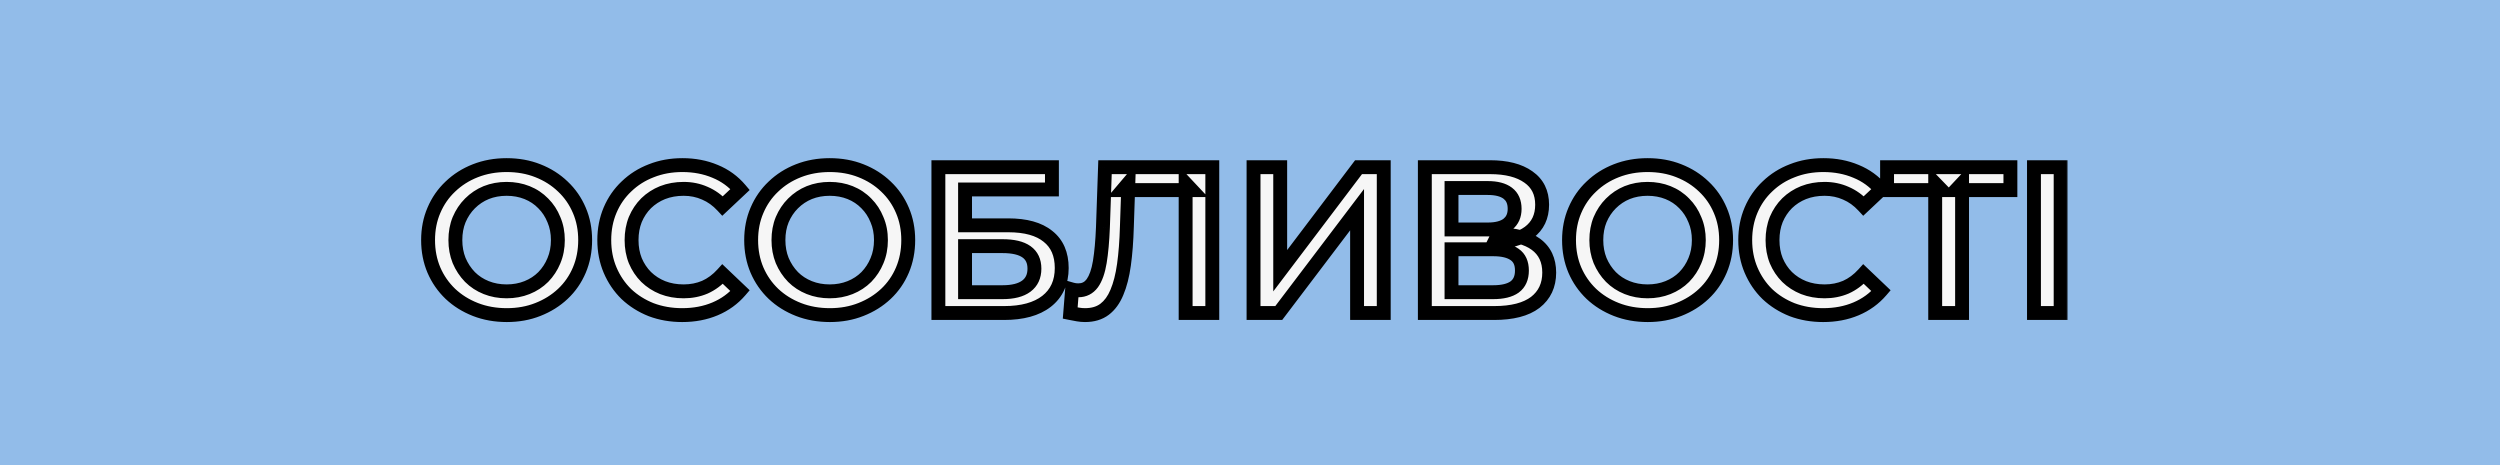 <?xml version="1.0" encoding="UTF-8"?> <svg xmlns="http://www.w3.org/2000/svg" width="360" height="67" viewBox="0 0 360 67" fill="none"><rect width="360" height="67" fill="#92BCE9"></rect><mask id="path-2-outside-1_26_2" maskUnits="userSpaceOnUse" x="60" y="22.075" width="238" height="25" fill="black"><rect fill="white" x="60" y="22.075" width="238" height="25"></rect><path d="M72.983 45.375C71.343 45.375 69.833 45.105 68.453 44.565C67.073 44.025 65.873 43.275 64.853 42.315C63.833 41.335 63.043 40.195 62.483 38.895C61.923 37.575 61.643 36.135 61.643 34.575C61.643 33.015 61.923 31.585 62.483 30.285C63.043 28.965 63.833 27.825 64.853 26.865C65.873 25.885 67.073 25.125 68.453 24.585C69.833 24.045 71.333 23.775 72.953 23.775C74.593 23.775 76.093 24.045 77.453 24.585C78.833 25.125 80.033 25.885 81.053 26.865C82.073 27.825 82.863 28.965 83.423 30.285C83.983 31.585 84.263 33.015 84.263 34.575C84.263 36.135 83.983 37.575 83.423 38.895C82.863 40.215 82.073 41.355 81.053 42.315C80.033 43.275 78.833 44.025 77.453 44.565C76.093 45.105 74.603 45.375 72.983 45.375ZM72.953 41.955C74.013 41.955 74.993 41.775 75.893 41.415C76.793 41.055 77.573 40.545 78.233 39.885C78.893 39.205 79.403 38.425 79.763 37.545C80.143 36.645 80.333 35.655 80.333 34.575C80.333 33.495 80.143 32.515 79.763 31.635C79.403 30.735 78.893 29.955 78.233 29.295C77.573 28.615 76.793 28.095 75.893 27.735C74.993 27.375 74.013 27.195 72.953 27.195C71.893 27.195 70.913 27.375 70.013 27.735C69.133 28.095 68.353 28.615 67.673 29.295C67.013 29.955 66.493 30.735 66.113 31.635C65.753 32.515 65.573 33.495 65.573 34.575C65.573 35.635 65.753 36.615 66.113 37.515C66.493 38.415 67.013 39.205 67.673 39.885C68.333 40.545 69.113 41.055 70.013 41.415C70.913 41.775 71.893 41.955 72.953 41.955ZM98.235 45.375C96.635 45.375 95.145 45.115 93.765 44.595C92.405 44.055 91.215 43.305 90.195 42.345C89.195 41.365 88.415 40.215 87.855 38.895C87.295 37.575 87.015 36.135 87.015 34.575C87.015 33.015 87.295 31.575 87.855 30.255C88.415 28.935 89.205 27.795 90.225 26.835C91.245 25.855 92.435 25.105 93.795 24.585C95.155 24.045 96.645 23.775 98.265 23.775C99.985 23.775 101.555 24.075 102.975 24.675C104.395 25.255 105.595 26.125 106.575 27.285L104.055 29.655C103.295 28.835 102.445 28.225 101.505 27.825C100.565 27.405 99.545 27.195 98.445 27.195C97.345 27.195 96.335 27.375 95.415 27.735C94.515 28.095 93.725 28.605 93.045 29.265C92.385 29.925 91.865 30.705 91.485 31.605C91.125 32.505 90.945 33.495 90.945 34.575C90.945 35.655 91.125 36.645 91.485 37.545C91.865 38.445 92.385 39.225 93.045 39.885C93.725 40.545 94.515 41.055 95.415 41.415C96.335 41.775 97.345 41.955 98.445 41.955C99.545 41.955 100.565 41.755 101.505 41.355C102.445 40.935 103.295 40.305 104.055 39.465L106.575 41.865C105.595 43.005 104.395 43.875 102.975 44.475C101.555 45.075 99.975 45.375 98.235 45.375ZM119.506 45.375C117.866 45.375 116.356 45.105 114.976 44.565C113.596 44.025 112.396 43.275 111.376 42.315C110.356 41.335 109.566 40.195 109.006 38.895C108.446 37.575 108.166 36.135 108.166 34.575C108.166 33.015 108.446 31.585 109.006 30.285C109.566 28.965 110.356 27.825 111.376 26.865C112.396 25.885 113.596 25.125 114.976 24.585C116.356 24.045 117.856 23.775 119.476 23.775C121.116 23.775 122.616 24.045 123.976 24.585C125.356 25.125 126.556 25.885 127.576 26.865C128.596 27.825 129.386 28.965 129.946 30.285C130.506 31.585 130.786 33.015 130.786 34.575C130.786 36.135 130.506 37.575 129.946 38.895C129.386 40.215 128.596 41.355 127.576 42.315C126.556 43.275 125.356 44.025 123.976 44.565C122.616 45.105 121.126 45.375 119.506 45.375ZM119.476 41.955C120.536 41.955 121.516 41.775 122.416 41.415C123.316 41.055 124.096 40.545 124.756 39.885C125.416 39.205 125.926 38.425 126.286 37.545C126.666 36.645 126.856 35.655 126.856 34.575C126.856 33.495 126.666 32.515 126.286 31.635C125.926 30.735 125.416 29.955 124.756 29.295C124.096 28.615 123.316 28.095 122.416 27.735C121.516 27.375 120.536 27.195 119.476 27.195C118.416 27.195 117.436 27.375 116.536 27.735C115.656 28.095 114.876 28.615 114.196 29.295C113.536 29.955 113.016 30.735 112.636 31.635C112.276 32.515 112.096 33.495 112.096 34.575C112.096 35.635 112.276 36.615 112.636 37.515C113.016 38.415 113.536 39.205 114.196 39.885C114.856 40.545 115.636 41.055 116.536 41.415C117.436 41.775 118.416 41.955 119.476 41.955ZM135.128 45.075V24.075H151.478V27.285H138.968V32.445H145.178C147.698 32.445 149.608 32.975 150.908 34.035C152.228 35.075 152.888 36.595 152.888 38.595C152.888 40.655 152.158 42.255 150.698 43.395C149.258 44.515 147.218 45.075 144.578 45.075H135.128ZM138.968 42.075H144.368C145.868 42.075 147.008 41.785 147.788 41.205C148.568 40.625 148.958 39.785 148.958 38.685C148.958 36.525 147.428 35.445 144.368 35.445H138.968V42.075ZM156.241 45.375C155.901 45.375 155.561 45.345 155.221 45.285C154.881 45.225 154.511 45.155 154.111 45.075L154.381 41.685C154.661 41.765 154.961 41.805 155.281 41.805C156.121 41.805 156.791 41.465 157.291 40.785C157.791 40.085 158.151 39.065 158.371 37.725C158.591 36.385 158.741 34.735 158.821 32.775L159.121 24.075H174.571V45.075H170.731V26.415L171.631 27.375H161.641L162.481 26.385L162.271 32.625C162.211 34.705 162.071 36.535 161.851 38.115C161.631 39.695 161.291 41.025 160.831 42.105C160.391 43.165 159.801 43.975 159.061 44.535C158.321 45.095 157.381 45.375 156.241 45.375ZM180.509 45.075V24.075H184.349V38.985L195.629 24.075H199.259V45.075H195.419V30.195L184.139 45.075H180.509ZM205.177 45.075V24.075H214.567C216.927 24.075 218.767 24.545 220.087 25.485C221.407 26.405 222.067 27.735 222.067 29.475C222.067 31.195 221.437 32.525 220.177 33.465C218.917 34.385 217.257 34.845 215.197 34.845L215.737 33.765C218.077 33.765 219.887 34.235 221.167 35.175C222.447 36.115 223.087 37.475 223.087 39.255C223.087 41.075 222.417 42.505 221.077 43.545C219.737 44.565 217.757 45.075 215.137 45.075H205.177ZM209.017 42.075H215.017C216.377 42.075 217.407 41.825 218.107 41.325C218.807 40.805 219.157 40.015 219.157 38.955C219.157 37.895 218.807 37.125 218.107 36.645C217.407 36.145 216.377 35.895 215.017 35.895H209.017V42.075ZM209.017 33.045H214.237C215.497 33.045 216.457 32.795 217.117 32.295C217.777 31.775 218.107 31.035 218.107 30.075C218.107 29.075 217.777 28.325 217.117 27.825C216.457 27.325 215.497 27.075 214.237 27.075H209.017V33.045ZM237.28 45.375C235.64 45.375 234.13 45.105 232.75 44.565C231.37 44.025 230.17 43.275 229.15 42.315C228.13 41.335 227.34 40.195 226.78 38.895C226.22 37.575 225.94 36.135 225.94 34.575C225.94 33.015 226.22 31.585 226.78 30.285C227.34 28.965 228.13 27.825 229.15 26.865C230.17 25.885 231.37 25.125 232.75 24.585C234.13 24.045 235.63 23.775 237.25 23.775C238.89 23.775 240.39 24.045 241.75 24.585C243.13 25.125 244.33 25.885 245.35 26.865C246.37 27.825 247.16 28.965 247.72 30.285C248.28 31.585 248.56 33.015 248.56 34.575C248.56 36.135 248.28 37.575 247.72 38.895C247.16 40.215 246.37 41.355 245.35 42.315C244.33 43.275 243.13 44.025 241.75 44.565C240.39 45.105 238.9 45.375 237.28 45.375ZM237.25 41.955C238.31 41.955 239.29 41.775 240.19 41.415C241.09 41.055 241.87 40.545 242.53 39.885C243.19 39.205 243.7 38.425 244.06 37.545C244.44 36.645 244.63 35.655 244.63 34.575C244.63 33.495 244.44 32.515 244.06 31.635C243.7 30.735 243.19 29.955 242.53 29.295C241.87 28.615 241.09 28.095 240.19 27.735C239.29 27.375 238.31 27.195 237.25 27.195C236.19 27.195 235.21 27.375 234.31 27.735C233.43 28.095 232.65 28.615 231.97 29.295C231.31 29.955 230.79 30.735 230.41 31.635C230.05 32.515 229.87 33.495 229.87 34.575C229.87 35.635 230.05 36.615 230.41 37.515C230.79 38.415 231.31 39.205 231.97 39.885C232.63 40.545 233.41 41.055 234.31 41.415C235.21 41.775 236.19 41.955 237.25 41.955ZM262.532 45.375C260.932 45.375 259.442 45.115 258.062 44.595C256.702 44.055 255.512 43.305 254.492 42.345C253.492 41.365 252.712 40.215 252.152 38.895C251.592 37.575 251.312 36.135 251.312 34.575C251.312 33.015 251.592 31.575 252.152 30.255C252.712 28.935 253.502 27.795 254.522 26.835C255.542 25.855 256.732 25.105 258.092 24.585C259.452 24.045 260.942 23.775 262.562 23.775C264.282 23.775 265.852 24.075 267.272 24.675C268.692 25.255 269.892 26.125 270.872 27.285L268.352 29.655C267.592 28.835 266.742 28.225 265.802 27.825C264.862 27.405 263.842 27.195 262.742 27.195C261.642 27.195 260.632 27.375 259.712 27.735C258.812 28.095 258.022 28.605 257.342 29.265C256.682 29.925 256.162 30.705 255.782 31.605C255.422 32.505 255.242 33.495 255.242 34.575C255.242 35.655 255.422 36.645 255.782 37.545C256.162 38.445 256.682 39.225 257.342 39.885C258.022 40.545 258.812 41.055 259.712 41.415C260.632 41.775 261.642 41.955 262.742 41.955C263.842 41.955 264.862 41.755 265.802 41.355C266.742 40.935 267.592 40.305 268.352 39.465L270.872 41.865C269.892 43.005 268.692 43.875 267.272 44.475C265.852 45.075 264.272 45.375 262.532 45.375ZM278.668 45.075V26.415L279.598 27.375H271.738V24.075H289.498V27.375H281.638L282.538 26.415V45.075H278.668ZM292.892 45.075V24.075H296.732V45.075H292.892Z"></path></mask><path d="M72.983 45.375C71.343 45.375 69.833 45.105 68.453 44.565C67.073 44.025 65.873 43.275 64.853 42.315C63.833 41.335 63.043 40.195 62.483 38.895C61.923 37.575 61.643 36.135 61.643 34.575C61.643 33.015 61.923 31.585 62.483 30.285C63.043 28.965 63.833 27.825 64.853 26.865C65.873 25.885 67.073 25.125 68.453 24.585C69.833 24.045 71.333 23.775 72.953 23.775C74.593 23.775 76.093 24.045 77.453 24.585C78.833 25.125 80.033 25.885 81.053 26.865C82.073 27.825 82.863 28.965 83.423 30.285C83.983 31.585 84.263 33.015 84.263 34.575C84.263 36.135 83.983 37.575 83.423 38.895C82.863 40.215 82.073 41.355 81.053 42.315C80.033 43.275 78.833 44.025 77.453 44.565C76.093 45.105 74.603 45.375 72.983 45.375ZM72.953 41.955C74.013 41.955 74.993 41.775 75.893 41.415C76.793 41.055 77.573 40.545 78.233 39.885C78.893 39.205 79.403 38.425 79.763 37.545C80.143 36.645 80.333 35.655 80.333 34.575C80.333 33.495 80.143 32.515 79.763 31.635C79.403 30.735 78.893 29.955 78.233 29.295C77.573 28.615 76.793 28.095 75.893 27.735C74.993 27.375 74.013 27.195 72.953 27.195C71.893 27.195 70.913 27.375 70.013 27.735C69.133 28.095 68.353 28.615 67.673 29.295C67.013 29.955 66.493 30.735 66.113 31.635C65.753 32.515 65.573 33.495 65.573 34.575C65.573 35.635 65.753 36.615 66.113 37.515C66.493 38.415 67.013 39.205 67.673 39.885C68.333 40.545 69.113 41.055 70.013 41.415C70.913 41.775 71.893 41.955 72.953 41.955ZM98.235 45.375C96.635 45.375 95.145 45.115 93.765 44.595C92.405 44.055 91.215 43.305 90.195 42.345C89.195 41.365 88.415 40.215 87.855 38.895C87.295 37.575 87.015 36.135 87.015 34.575C87.015 33.015 87.295 31.575 87.855 30.255C88.415 28.935 89.205 27.795 90.225 26.835C91.245 25.855 92.435 25.105 93.795 24.585C95.155 24.045 96.645 23.775 98.265 23.775C99.985 23.775 101.555 24.075 102.975 24.675C104.395 25.255 105.595 26.125 106.575 27.285L104.055 29.655C103.295 28.835 102.445 28.225 101.505 27.825C100.565 27.405 99.545 27.195 98.445 27.195C97.345 27.195 96.335 27.375 95.415 27.735C94.515 28.095 93.725 28.605 93.045 29.265C92.385 29.925 91.865 30.705 91.485 31.605C91.125 32.505 90.945 33.495 90.945 34.575C90.945 35.655 91.125 36.645 91.485 37.545C91.865 38.445 92.385 39.225 93.045 39.885C93.725 40.545 94.515 41.055 95.415 41.415C96.335 41.775 97.345 41.955 98.445 41.955C99.545 41.955 100.565 41.755 101.505 41.355C102.445 40.935 103.295 40.305 104.055 39.465L106.575 41.865C105.595 43.005 104.395 43.875 102.975 44.475C101.555 45.075 99.975 45.375 98.235 45.375ZM119.506 45.375C117.866 45.375 116.356 45.105 114.976 44.565C113.596 44.025 112.396 43.275 111.376 42.315C110.356 41.335 109.566 40.195 109.006 38.895C108.446 37.575 108.166 36.135 108.166 34.575C108.166 33.015 108.446 31.585 109.006 30.285C109.566 28.965 110.356 27.825 111.376 26.865C112.396 25.885 113.596 25.125 114.976 24.585C116.356 24.045 117.856 23.775 119.476 23.775C121.116 23.775 122.616 24.045 123.976 24.585C125.356 25.125 126.556 25.885 127.576 26.865C128.596 27.825 129.386 28.965 129.946 30.285C130.506 31.585 130.786 33.015 130.786 34.575C130.786 36.135 130.506 37.575 129.946 38.895C129.386 40.215 128.596 41.355 127.576 42.315C126.556 43.275 125.356 44.025 123.976 44.565C122.616 45.105 121.126 45.375 119.506 45.375ZM119.476 41.955C120.536 41.955 121.516 41.775 122.416 41.415C123.316 41.055 124.096 40.545 124.756 39.885C125.416 39.205 125.926 38.425 126.286 37.545C126.666 36.645 126.856 35.655 126.856 34.575C126.856 33.495 126.666 32.515 126.286 31.635C125.926 30.735 125.416 29.955 124.756 29.295C124.096 28.615 123.316 28.095 122.416 27.735C121.516 27.375 120.536 27.195 119.476 27.195C118.416 27.195 117.436 27.375 116.536 27.735C115.656 28.095 114.876 28.615 114.196 29.295C113.536 29.955 113.016 30.735 112.636 31.635C112.276 32.515 112.096 33.495 112.096 34.575C112.096 35.635 112.276 36.615 112.636 37.515C113.016 38.415 113.536 39.205 114.196 39.885C114.856 40.545 115.636 41.055 116.536 41.415C117.436 41.775 118.416 41.955 119.476 41.955ZM135.128 45.075V24.075H151.478V27.285H138.968V32.445H145.178C147.698 32.445 149.608 32.975 150.908 34.035C152.228 35.075 152.888 36.595 152.888 38.595C152.888 40.655 152.158 42.255 150.698 43.395C149.258 44.515 147.218 45.075 144.578 45.075H135.128ZM138.968 42.075H144.368C145.868 42.075 147.008 41.785 147.788 41.205C148.568 40.625 148.958 39.785 148.958 38.685C148.958 36.525 147.428 35.445 144.368 35.445H138.968V42.075ZM156.241 45.375C155.901 45.375 155.561 45.345 155.221 45.285C154.881 45.225 154.511 45.155 154.111 45.075L154.381 41.685C154.661 41.765 154.961 41.805 155.281 41.805C156.121 41.805 156.791 41.465 157.291 40.785C157.791 40.085 158.151 39.065 158.371 37.725C158.591 36.385 158.741 34.735 158.821 32.775L159.121 24.075H174.571V45.075H170.731V26.415L171.631 27.375H161.641L162.481 26.385L162.271 32.625C162.211 34.705 162.071 36.535 161.851 38.115C161.631 39.695 161.291 41.025 160.831 42.105C160.391 43.165 159.801 43.975 159.061 44.535C158.321 45.095 157.381 45.375 156.241 45.375ZM180.509 45.075V24.075H184.349V38.985L195.629 24.075H199.259V45.075H195.419V30.195L184.139 45.075H180.509ZM205.177 45.075V24.075H214.567C216.927 24.075 218.767 24.545 220.087 25.485C221.407 26.405 222.067 27.735 222.067 29.475C222.067 31.195 221.437 32.525 220.177 33.465C218.917 34.385 217.257 34.845 215.197 34.845L215.737 33.765C218.077 33.765 219.887 34.235 221.167 35.175C222.447 36.115 223.087 37.475 223.087 39.255C223.087 41.075 222.417 42.505 221.077 43.545C219.737 44.565 217.757 45.075 215.137 45.075H205.177ZM209.017 42.075H215.017C216.377 42.075 217.407 41.825 218.107 41.325C218.807 40.805 219.157 40.015 219.157 38.955C219.157 37.895 218.807 37.125 218.107 36.645C217.407 36.145 216.377 35.895 215.017 35.895H209.017V42.075ZM209.017 33.045H214.237C215.497 33.045 216.457 32.795 217.117 32.295C217.777 31.775 218.107 31.035 218.107 30.075C218.107 29.075 217.777 28.325 217.117 27.825C216.457 27.325 215.497 27.075 214.237 27.075H209.017V33.045ZM237.28 45.375C235.64 45.375 234.13 45.105 232.75 44.565C231.37 44.025 230.17 43.275 229.15 42.315C228.13 41.335 227.34 40.195 226.78 38.895C226.22 37.575 225.94 36.135 225.94 34.575C225.94 33.015 226.22 31.585 226.78 30.285C227.34 28.965 228.13 27.825 229.15 26.865C230.17 25.885 231.37 25.125 232.75 24.585C234.13 24.045 235.63 23.775 237.25 23.775C238.89 23.775 240.39 24.045 241.75 24.585C243.13 25.125 244.33 25.885 245.35 26.865C246.37 27.825 247.16 28.965 247.72 30.285C248.28 31.585 248.56 33.015 248.56 34.575C248.56 36.135 248.28 37.575 247.72 38.895C247.16 40.215 246.37 41.355 245.35 42.315C244.33 43.275 243.13 44.025 241.75 44.565C240.39 45.105 238.9 45.375 237.28 45.375ZM237.25 41.955C238.31 41.955 239.29 41.775 240.19 41.415C241.09 41.055 241.87 40.545 242.53 39.885C243.19 39.205 243.7 38.425 244.06 37.545C244.44 36.645 244.63 35.655 244.63 34.575C244.63 33.495 244.44 32.515 244.06 31.635C243.7 30.735 243.19 29.955 242.53 29.295C241.87 28.615 241.09 28.095 240.19 27.735C239.29 27.375 238.31 27.195 237.25 27.195C236.19 27.195 235.21 27.375 234.31 27.735C233.43 28.095 232.65 28.615 231.97 29.295C231.31 29.955 230.79 30.735 230.41 31.635C230.05 32.515 229.87 33.495 229.87 34.575C229.87 35.635 230.05 36.615 230.41 37.515C230.79 38.415 231.31 39.205 231.97 39.885C232.63 40.545 233.41 41.055 234.31 41.415C235.21 41.775 236.19 41.955 237.25 41.955ZM262.532 45.375C260.932 45.375 259.442 45.115 258.062 44.595C256.702 44.055 255.512 43.305 254.492 42.345C253.492 41.365 252.712 40.215 252.152 38.895C251.592 37.575 251.312 36.135 251.312 34.575C251.312 33.015 251.592 31.575 252.152 30.255C252.712 28.935 253.502 27.795 254.522 26.835C255.542 25.855 256.732 25.105 258.092 24.585C259.452 24.045 260.942 23.775 262.562 23.775C264.282 23.775 265.852 24.075 267.272 24.675C268.692 25.255 269.892 26.125 270.872 27.285L268.352 29.655C267.592 28.835 266.742 28.225 265.802 27.825C264.862 27.405 263.842 27.195 262.742 27.195C261.642 27.195 260.632 27.375 259.712 27.735C258.812 28.095 258.022 28.605 257.342 29.265C256.682 29.925 256.162 30.705 255.782 31.605C255.422 32.505 255.242 33.495 255.242 34.575C255.242 35.655 255.422 36.645 255.782 37.545C256.162 38.445 256.682 39.225 257.342 39.885C258.022 40.545 258.812 41.055 259.712 41.415C260.632 41.775 261.642 41.955 262.742 41.955C263.842 41.955 264.862 41.755 265.802 41.355C266.742 40.935 267.592 40.305 268.352 39.465L270.872 41.865C269.892 43.005 268.692 43.875 267.272 44.475C265.852 45.075 264.272 45.375 262.532 45.375ZM278.668 45.075V26.415L279.598 27.375H271.738V24.075H289.498V27.375H281.638L282.538 26.415V45.075H278.668ZM292.892 45.075V24.075H296.732V45.075H292.892Z" fill="#F6F6F6"></path><path d="M68.453 44.565L68.089 45.496L68.453 44.565ZM64.853 42.315L64.16 43.036L64.168 43.043L64.853 42.315ZM62.483 38.895L61.562 39.286L61.565 39.291L62.483 38.895ZM62.483 30.285L63.401 30.681L63.404 30.676L62.483 30.285ZM64.853 26.865L65.538 27.593L65.546 27.586L64.853 26.865ZM77.453 24.585L77.084 25.514L77.089 25.516L77.453 24.585ZM81.053 26.865L80.36 27.586L80.368 27.593L81.053 26.865ZM83.423 30.285L82.502 30.676L82.505 30.681L83.423 30.285ZM83.423 38.895L82.502 38.505L82.502 38.505L83.423 38.895ZM81.053 42.315L80.368 41.587L80.368 41.587L81.053 42.315ZM77.453 44.565L77.089 43.634L77.084 43.636L77.453 44.565ZM75.893 41.415L76.264 42.343L76.264 42.343L75.893 41.415ZM78.233 39.885L78.94 40.592L78.945 40.587L78.951 40.581L78.233 39.885ZM79.763 37.545L78.842 37.156L78.837 37.166L79.763 37.545ZM79.763 31.635L78.835 32.006L78.84 32.019L78.845 32.031L79.763 31.635ZM78.233 29.295L77.515 29.991L77.521 29.997L77.526 30.002L78.233 29.295ZM75.893 27.735L76.264 26.806L76.264 26.806L75.893 27.735ZM70.013 27.735L69.642 26.806L69.634 26.809L70.013 27.735ZM67.673 29.295L66.966 28.588L66.966 28.588L67.673 29.295ZM66.113 31.635L65.192 31.246L65.187 31.256L66.113 31.635ZM66.113 37.515L65.184 37.886L65.188 37.895L65.192 37.904L66.113 37.515ZM67.673 39.885L66.955 40.581L66.961 40.587L66.966 40.592L67.673 39.885ZM70.013 41.415L70.384 40.486L70.384 40.486L70.013 41.415ZM72.983 44.375C71.454 44.375 70.07 44.124 68.817 43.634L68.089 45.496C69.597 46.086 71.232 46.375 72.983 46.375V44.375ZM68.817 43.634C67.549 43.138 66.46 42.454 65.538 41.587L64.168 43.043C65.286 44.096 66.597 44.912 68.089 45.496L68.817 43.634ZM65.546 41.594C64.622 40.706 63.909 39.677 63.401 38.499L61.565 39.291C62.177 40.713 63.044 41.964 64.16 43.036L65.546 41.594ZM63.404 38.505C62.9 37.319 62.643 36.013 62.643 34.575H60.643C60.643 36.257 60.946 37.831 61.562 39.286L63.404 38.505ZM62.643 34.575C62.643 33.137 62.901 31.843 63.401 30.681L61.565 29.889C60.946 31.327 60.643 32.893 60.643 34.575H62.643ZM63.404 30.676C63.911 29.48 64.622 28.456 65.538 27.593L64.168 26.137C63.044 27.194 62.175 28.45 61.562 29.895L63.404 30.676ZM65.546 27.586C66.467 26.701 67.554 26.011 68.817 25.516L68.089 23.654C66.592 24.239 65.279 25.069 64.16 26.144L65.546 27.586ZM68.817 25.516C70.071 25.026 71.446 24.775 72.953 24.775V22.775C71.22 22.775 69.595 23.064 68.089 23.654L68.817 25.516ZM72.953 24.775C74.482 24.775 75.855 25.026 77.084 25.514L77.822 23.656C76.331 23.064 74.704 22.775 72.953 22.775V24.775ZM77.089 25.516C78.352 26.011 79.439 26.701 80.36 27.586L81.746 26.144C80.627 25.069 79.314 24.239 77.817 23.654L77.089 25.516ZM80.368 27.593C81.284 28.456 81.995 29.48 82.502 30.676L84.344 29.895C83.731 28.45 82.862 27.194 81.738 26.137L80.368 27.593ZM82.505 30.681C83.005 31.843 83.263 33.137 83.263 34.575H85.263C85.263 32.893 84.96 31.327 84.341 29.889L82.505 30.681ZM83.263 34.575C83.263 36.013 83.005 37.319 82.502 38.505L84.344 39.286C84.96 37.831 85.263 36.257 85.263 34.575H83.263ZM82.502 38.505C81.995 39.7 81.284 40.724 80.368 41.587L81.738 43.043C82.862 41.986 83.731 40.73 84.344 39.286L82.502 38.505ZM80.368 41.587C79.446 42.454 78.357 43.138 77.089 43.634L77.817 45.496C79.309 44.912 80.62 44.096 81.738 43.043L80.368 41.587ZM77.084 43.636C75.853 44.124 74.49 44.375 72.983 44.375V46.375C74.716 46.375 76.333 46.086 77.822 45.494L77.084 43.636ZM72.953 42.955C74.128 42.955 75.236 42.755 76.264 42.343L75.522 40.486C74.75 40.795 73.898 40.955 72.953 40.955V42.955ZM76.264 42.343C77.285 41.935 78.181 41.352 78.94 40.592L77.526 39.178C76.965 39.738 76.301 40.175 75.522 40.486L76.264 42.343ZM78.951 40.581C79.7 39.809 80.28 38.922 80.689 37.924L78.837 37.166C78.526 37.928 78.086 38.6 77.515 39.188L78.951 40.581ZM80.684 37.934C81.121 36.898 81.333 35.775 81.333 34.575H79.333C79.333 35.535 79.165 36.392 78.842 37.156L80.684 37.934ZM81.333 34.575C81.333 33.376 81.121 32.259 80.681 31.239L78.845 32.031C79.164 32.771 79.333 33.614 79.333 34.575H81.333ZM80.691 31.264C80.283 30.243 79.7 29.347 78.94 28.588L77.526 30.002C78.086 30.563 78.523 31.227 78.835 32.006L80.691 31.264ZM78.951 28.599C78.19 27.815 77.292 27.218 76.264 26.806L75.522 28.663C76.294 28.973 76.956 29.415 77.515 29.991L78.951 28.599ZM76.264 26.806C75.236 26.395 74.128 26.195 72.953 26.195V28.195C73.898 28.195 74.75 28.355 75.522 28.663L76.264 26.806ZM72.953 26.195C71.778 26.195 70.67 26.395 69.642 26.806L70.384 28.663C71.156 28.355 72.008 28.195 72.953 28.195V26.195ZM69.634 26.809C68.63 27.22 67.739 27.815 66.966 28.588L68.38 30.002C68.967 29.415 69.636 28.97 70.392 28.661L69.634 26.809ZM66.966 28.588C66.21 29.343 65.62 30.233 65.192 31.246L67.034 32.024C67.366 31.237 67.816 30.567 68.38 30.002L66.966 28.588ZM65.187 31.256C64.772 32.272 64.573 33.383 64.573 34.575H66.573C66.573 33.607 66.734 32.758 67.038 32.014L65.187 31.256ZM64.573 34.575C64.573 35.75 64.773 36.858 65.184 37.886L67.041 37.144C66.733 36.372 66.573 35.52 66.573 34.575H64.573ZM65.192 37.904C65.618 38.915 66.206 39.81 66.955 40.581L68.391 39.188C67.82 38.6 67.368 37.915 67.034 37.126L65.192 37.904ZM66.966 40.592C67.725 41.352 68.621 41.935 69.642 42.343L70.384 40.486C69.605 40.175 68.941 39.738 68.38 39.178L66.966 40.592ZM69.642 42.343C70.67 42.755 71.778 42.955 72.953 42.955V40.955C72.008 40.955 71.156 40.795 70.384 40.486L69.642 42.343ZM93.765 44.595L93.396 45.524L93.404 45.528L93.412 45.531L93.765 44.595ZM90.195 42.345L89.495 43.059L89.502 43.066L89.509 43.073L90.195 42.345ZM87.855 38.895L86.934 39.286L87.855 38.895ZM87.855 30.255L86.934 29.864L86.934 29.864L87.855 30.255ZM90.225 26.835L90.91 27.563L90.918 27.556L90.225 26.835ZM93.795 24.585L94.152 25.519L94.164 25.514L93.795 24.585ZM102.975 24.675L102.586 25.596L102.597 25.601L102.975 24.675ZM106.575 27.285L107.26 28.014L107.951 27.364L107.339 26.64L106.575 27.285ZM104.055 29.655L103.321 30.335L104.006 31.074L104.74 30.384L104.055 29.655ZM101.505 27.825L101.097 28.738L101.105 28.742L101.113 28.745L101.505 27.825ZM95.415 27.735L95.05 26.804L95.043 26.806L95.415 27.735ZM93.045 29.265L92.348 28.547L92.343 28.553L92.338 28.558L93.045 29.265ZM91.485 31.605L90.564 31.216L90.56 31.225L90.556 31.234L91.485 31.605ZM91.485 37.545L90.556 37.916L90.56 37.925L90.564 37.934L91.485 37.545ZM93.045 39.885L92.338 40.592L92.343 40.597L92.348 40.603L93.045 39.885ZM95.415 41.415L95.043 42.343L95.05 42.346L95.415 41.415ZM101.505 41.355L101.896 42.275L101.905 42.272L101.913 42.268L101.505 41.355ZM104.055 39.465L104.744 38.741L104.002 38.033L103.313 38.794L104.055 39.465ZM106.575 41.865L107.333 42.517L107.953 41.796L107.264 41.141L106.575 41.865ZM102.975 44.475L102.586 43.554L102.586 43.554L102.975 44.475ZM98.235 44.375C96.745 44.375 95.375 44.133 94.117 43.659L93.412 45.531C94.914 46.097 96.525 46.375 98.235 46.375V44.375ZM94.134 43.666C92.886 43.17 91.804 42.487 90.88 41.617L89.509 43.073C90.625 44.123 91.924 44.94 93.396 45.524L94.134 43.666ZM90.895 41.631C89.991 40.745 89.285 39.706 88.775 38.505L86.934 39.286C87.544 40.724 88.398 41.985 89.495 43.059L90.895 41.631ZM88.775 38.505C88.272 37.319 88.015 36.013 88.015 34.575H86.015C86.015 36.257 86.317 37.831 86.934 39.286L88.775 38.505ZM88.015 34.575C88.015 33.137 88.272 31.831 88.775 30.646L86.934 29.864C86.317 31.319 86.015 32.893 86.015 34.575H88.015ZM88.775 30.646C89.282 29.45 89.993 28.426 90.91 27.563L89.539 26.107C88.416 27.164 87.547 28.42 86.934 29.864L88.775 30.646ZM90.918 27.556C91.838 26.672 92.913 25.993 94.152 25.519L93.438 23.651C91.956 24.217 90.651 25.038 89.532 26.114L90.918 27.556ZM94.164 25.514C95.394 25.026 96.758 24.775 98.265 24.775V22.775C96.532 22.775 94.915 23.064 93.426 23.656L94.164 25.514ZM98.265 24.775C99.867 24.775 101.302 25.054 102.586 25.596L103.364 23.754C101.807 23.096 100.103 22.775 98.265 22.775V24.775ZM102.597 25.601C103.869 26.12 104.936 26.895 105.811 27.93L107.339 26.64C106.253 25.355 104.921 24.39 103.353 23.749L102.597 25.601ZM105.89 26.557L103.37 28.927L104.74 30.384L107.26 28.014L105.89 26.557ZM104.788 28.975C103.942 28.062 102.978 27.365 101.896 26.905L101.113 28.745C101.912 29.085 102.648 29.608 103.321 30.335L104.788 28.975ZM101.913 26.912C100.836 26.431 99.676 26.195 98.445 26.195V28.195C99.414 28.195 100.294 28.379 101.097 28.738L101.913 26.912ZM98.445 26.195C97.234 26.195 96.099 26.393 95.05 26.804L95.779 28.666C96.571 28.357 97.455 28.195 98.445 28.195V26.195ZM95.043 26.806C94.025 27.214 93.124 27.794 92.348 28.547L93.741 29.983C94.326 29.416 95.004 28.976 95.786 28.663L95.043 26.806ZM92.338 28.558C91.582 29.313 90.991 30.203 90.564 31.216L92.406 31.994C92.738 31.207 93.187 30.537 93.752 29.972L92.338 28.558ZM90.556 31.234C90.144 32.264 89.945 33.382 89.945 34.575H91.945C91.945 33.608 92.106 32.745 92.413 31.976L90.556 31.234ZM89.945 34.575C89.945 35.768 90.144 36.886 90.556 37.916L92.413 37.174C92.106 36.404 91.945 35.542 91.945 34.575H89.945ZM90.564 37.934C90.991 38.947 91.582 39.837 92.338 40.592L93.752 39.178C93.187 38.613 92.738 37.943 92.406 37.156L90.564 37.934ZM92.348 40.603C93.124 41.355 94.025 41.936 95.043 42.343L95.786 40.486C95.004 40.174 94.326 39.734 93.741 39.167L92.348 40.603ZM95.05 42.346C96.099 42.757 97.234 42.955 98.445 42.955V40.955C97.455 40.955 96.571 40.794 95.779 40.484L95.05 42.346ZM98.445 42.955C99.669 42.955 100.823 42.732 101.896 42.275L101.113 40.435C100.306 40.778 99.421 40.955 98.445 40.955V42.955ZM101.913 42.268C102.992 41.786 103.953 41.069 104.796 40.136L103.313 38.794C102.637 39.541 101.898 40.084 101.097 40.442L101.913 42.268ZM103.365 40.189L105.885 42.589L107.264 41.141L104.744 38.741L103.365 40.189ZM105.816 41.213C104.94 42.233 103.867 43.012 102.586 43.554L103.364 45.396C104.922 44.738 106.25 43.777 107.333 42.517L105.816 41.213ZM102.586 43.554C101.304 44.096 99.858 44.375 98.235 44.375V46.375C100.091 46.375 101.806 46.054 103.364 45.396L102.586 43.554ZM114.976 44.565L114.612 45.496L114.976 44.565ZM111.376 42.315L110.684 43.036L110.691 43.043L111.376 42.315ZM109.006 38.895L108.086 39.286L108.088 39.291L109.006 38.895ZM109.006 30.285L109.925 30.681L109.927 30.676L109.006 30.285ZM111.376 26.865L112.062 27.593L112.069 27.586L111.376 26.865ZM123.976 24.585L123.607 25.514L123.612 25.516L123.976 24.585ZM127.576 26.865L126.884 27.586L126.891 27.593L127.576 26.865ZM129.946 30.285L129.026 30.676L129.028 30.681L129.946 30.285ZM129.946 38.895L129.026 38.505L129.026 38.505L129.946 38.895ZM127.576 42.315L126.891 41.587L126.891 41.587L127.576 42.315ZM123.976 44.565L123.612 43.634L123.607 43.636L123.976 44.565ZM122.416 41.415L122.788 42.343L122.788 42.343L122.416 41.415ZM124.756 39.885L125.464 40.592L125.469 40.587L125.474 40.581L124.756 39.885ZM126.286 37.545L125.365 37.156L125.361 37.166L126.286 37.545ZM126.286 31.635L125.358 32.006L125.363 32.019L125.368 32.031L126.286 31.635ZM124.756 29.295L124.039 29.991L124.044 29.997L124.049 30.002L124.756 29.295ZM122.416 27.735L122.788 26.806L122.788 26.806L122.416 27.735ZM116.536 27.735L116.165 26.806L116.158 26.809L116.536 27.735ZM114.196 29.295L113.489 28.588L113.489 28.588L114.196 29.295ZM112.636 31.635L111.715 31.246L111.711 31.256L112.636 31.635ZM112.636 37.515L111.708 37.886L111.711 37.895L111.715 37.904L112.636 37.515ZM114.196 39.885L113.479 40.581L113.484 40.587L113.489 40.592L114.196 39.885ZM116.536 41.415L116.908 40.486L116.908 40.486L116.536 41.415ZM119.506 44.375C117.978 44.375 116.593 44.124 115.341 43.634L114.612 45.496C116.12 46.086 117.755 46.375 119.506 46.375V44.375ZM115.341 43.634C114.073 43.138 112.983 42.454 112.062 41.587L110.691 43.043C111.809 44.096 113.12 44.912 114.612 45.496L115.341 43.634ZM112.069 41.594C111.145 40.706 110.432 39.677 109.925 38.499L108.088 39.291C108.701 40.713 109.567 41.964 110.684 43.036L112.069 41.594ZM109.927 38.505C109.424 37.319 109.166 36.013 109.166 34.575H107.166C107.166 36.257 107.469 37.831 108.086 39.286L109.927 38.505ZM109.166 34.575C109.166 33.137 109.424 31.843 109.925 30.681L108.088 29.889C107.469 31.327 107.166 32.893 107.166 34.575H109.166ZM109.927 30.676C110.434 29.48 111.145 28.456 112.062 27.593L110.691 26.137C109.568 27.194 108.699 28.45 108.086 29.895L109.927 30.676ZM112.069 27.586C112.99 26.701 114.077 26.011 115.341 25.516L114.612 23.654C113.116 24.239 111.803 25.069 110.684 26.144L112.069 27.586ZM115.341 25.516C116.594 25.026 117.969 24.775 119.476 24.775V22.775C117.743 22.775 116.119 23.064 114.612 23.654L115.341 25.516ZM119.476 24.775C121.005 24.775 122.378 25.026 123.607 25.514L124.345 23.656C122.855 23.064 121.228 22.775 119.476 22.775V24.775ZM123.612 25.516C124.876 26.011 125.963 26.701 126.884 27.586L128.269 26.144C127.15 25.069 125.837 24.239 124.341 23.654L123.612 25.516ZM126.891 27.593C127.808 28.456 128.519 29.48 129.026 30.676L130.867 29.895C130.254 28.45 129.385 27.194 128.262 26.137L126.891 27.593ZM129.028 30.681C129.529 31.843 129.786 33.137 129.786 34.575H131.786C131.786 32.893 131.484 31.327 130.865 29.889L129.028 30.681ZM129.786 34.575C129.786 36.013 129.529 37.319 129.026 38.505L130.867 39.286C131.484 37.831 131.786 36.257 131.786 34.575H129.786ZM129.026 38.505C128.519 39.7 127.808 40.724 126.891 41.587L128.262 43.043C129.385 41.986 130.254 40.73 130.867 39.286L129.026 38.505ZM126.891 41.587C125.969 42.454 124.88 43.138 123.612 43.634L124.341 45.496C125.833 44.912 127.143 44.096 128.262 43.043L126.891 41.587ZM123.607 43.636C122.377 44.124 121.014 44.375 119.506 44.375V46.375C121.239 46.375 122.856 46.086 124.345 45.494L123.607 43.636ZM119.476 42.955C120.652 42.955 121.759 42.755 122.788 42.343L122.045 40.486C121.274 40.795 120.421 40.955 119.476 40.955V42.955ZM122.788 42.343C123.809 41.935 124.704 41.352 125.464 40.592L124.049 39.178C123.489 39.738 122.824 40.175 122.045 40.486L122.788 42.343ZM125.474 40.581C126.223 39.809 126.804 38.922 127.212 37.924L125.361 37.166C125.049 37.928 124.61 38.6 124.039 39.188L125.474 40.581ZM127.208 37.934C127.645 36.898 127.856 35.775 127.856 34.575H125.856C125.856 35.535 125.688 36.392 125.365 37.156L127.208 37.934ZM127.856 34.575C127.856 33.376 127.645 32.259 127.204 31.239L125.368 32.031C125.688 32.771 125.856 33.614 125.856 34.575H127.856ZM127.215 31.264C126.807 30.243 126.223 29.347 125.464 28.588L124.049 30.002C124.61 30.563 125.046 31.227 125.358 32.006L127.215 31.264ZM125.474 28.599C124.714 27.815 123.815 27.218 122.788 26.806L122.045 28.663C122.818 28.973 123.479 29.415 124.039 29.991L125.474 28.599ZM122.788 26.806C121.759 26.395 120.652 26.195 119.476 26.195V28.195C120.421 28.195 121.274 28.355 122.045 28.663L122.788 26.806ZM119.476 26.195C118.301 26.195 117.194 26.395 116.165 26.806L116.908 28.663C117.679 28.355 118.532 28.195 119.476 28.195V26.195ZM116.158 26.809C115.153 27.22 114.262 27.815 113.489 28.588L114.904 30.002C115.491 29.415 116.159 28.97 116.915 28.661L116.158 26.809ZM113.489 28.588C112.734 29.343 112.143 30.233 111.715 31.246L113.558 32.024C113.89 31.237 114.339 30.567 114.904 30.002L113.489 28.588ZM111.711 31.256C111.295 32.272 111.096 33.383 111.096 34.575H113.096C113.096 33.607 113.257 32.758 113.562 32.014L111.711 31.256ZM111.096 34.575C111.096 35.75 111.296 36.858 111.708 37.886L113.565 37.144C113.256 36.372 113.096 35.52 113.096 34.575H111.096ZM111.715 37.904C112.142 38.915 112.73 39.81 113.479 40.581L114.914 39.188C114.343 38.6 113.891 37.915 113.558 37.126L111.715 37.904ZM113.489 40.592C114.249 41.352 115.144 41.935 116.165 42.343L116.908 40.486C116.129 40.175 115.464 39.738 114.904 39.178L113.489 40.592ZM116.165 42.343C117.194 42.755 118.301 42.955 119.476 42.955V40.955C118.532 40.955 117.679 40.795 116.908 40.486L116.165 42.343ZM135.128 45.075H134.128V46.075H135.128V45.075ZM135.128 24.075V23.075H134.128V24.075H135.128ZM151.478 24.075H152.478V23.075H151.478V24.075ZM151.478 27.285V28.285H152.478V27.285H151.478ZM138.968 27.285V26.285H137.968V27.285H138.968ZM138.968 32.445H137.968V33.445H138.968V32.445ZM150.908 34.035L150.276 34.81L150.283 34.815L150.289 34.821L150.908 34.035ZM150.698 43.395L151.312 44.184L151.314 44.183L150.698 43.395ZM138.968 42.075H137.968V43.075H138.968V42.075ZM147.788 41.205L148.385 42.008L148.385 42.008L147.788 41.205ZM138.968 35.445V34.445H137.968V35.445H138.968ZM136.128 45.075V24.075H134.128V45.075H136.128ZM135.128 25.075H151.478V23.075H135.128V25.075ZM150.478 24.075V27.285H152.478V24.075H150.478ZM151.478 26.285H138.968V28.285H151.478V26.285ZM137.968 27.285V32.445H139.968V27.285H137.968ZM138.968 33.445H145.178V31.445H138.968V33.445ZM145.178 33.445C147.579 33.445 149.225 33.953 150.276 34.81L151.54 33.26C149.991 31.997 147.817 31.445 145.178 31.445V33.445ZM150.289 34.821C151.322 35.634 151.888 36.836 151.888 38.595H153.888C153.888 36.354 153.135 34.516 151.527 33.249L150.289 34.821ZM151.888 38.595C151.888 40.386 151.271 41.679 150.083 42.607L151.314 44.183C153.046 42.831 153.888 40.923 153.888 38.595H151.888ZM150.084 42.606C148.883 43.54 147.092 44.075 144.578 44.075V46.075C147.344 46.075 149.633 45.49 151.312 44.184L150.084 42.606ZM144.578 44.075H135.128V46.075H144.578V44.075ZM138.968 43.075H144.368V41.075H138.968V43.075ZM144.368 43.075C145.974 43.075 147.361 42.769 148.385 42.008L147.192 40.403C146.655 40.801 145.763 41.075 144.368 41.075V43.075ZM148.385 42.008C149.455 41.212 149.958 40.053 149.958 38.685H147.958C147.958 39.517 147.682 40.038 147.192 40.403L148.385 42.008ZM149.958 38.685C149.958 37.337 149.461 36.196 148.387 35.438C147.377 34.725 145.985 34.445 144.368 34.445V36.445C145.811 36.445 146.714 36.705 147.234 37.072C147.69 37.394 147.958 37.873 147.958 38.685H149.958ZM144.368 34.445H138.968V36.445H144.368V34.445ZM137.968 35.445V42.075H139.968V35.445H137.968ZM155.221 45.285L155.395 44.3L155.395 44.3L155.221 45.285ZM154.111 45.075L153.115 44.996L153.044 45.881L153.915 46.056L154.111 45.075ZM154.381 41.685L154.656 40.724L153.482 40.388L153.385 41.606L154.381 41.685ZM157.291 40.785L158.097 41.377L158.105 41.366L157.291 40.785ZM158.371 37.725L157.385 37.563L157.385 37.563L158.371 37.725ZM158.821 32.775L159.821 32.816L159.821 32.809L158.821 32.775ZM159.121 24.075V23.075H158.155L158.122 24.041L159.121 24.075ZM174.571 24.075H175.571V23.075H174.571V24.075ZM174.571 45.075V46.075H175.571V45.075H174.571ZM170.731 45.075H169.731V46.075H170.731V45.075ZM170.731 26.415L171.461 25.731L169.731 23.886V26.415H170.731ZM171.631 27.375V28.375H173.94L172.361 26.691L171.631 27.375ZM161.641 27.375L160.879 26.728L159.481 28.375H161.641V27.375ZM162.481 26.385L163.481 26.419L163.577 23.548L161.719 25.738L162.481 26.385ZM162.271 32.625L161.272 32.591L161.272 32.596L162.271 32.625ZM161.851 38.115L162.842 38.253L162.842 38.253L161.851 38.115ZM160.831 42.105L159.911 41.713L159.908 41.722L160.831 42.105ZM159.061 44.535L159.665 45.332L159.665 45.332L159.061 44.535ZM156.241 44.375C155.961 44.375 155.679 44.35 155.395 44.3L155.048 46.27C155.444 46.34 155.842 46.375 156.241 46.375V44.375ZM155.395 44.3C155.064 44.242 154.701 44.173 154.308 44.094L153.915 46.056C154.321 46.137 154.699 46.208 155.048 46.27L155.395 44.3ZM155.108 45.154L155.378 41.764L153.385 41.606L153.115 44.996L155.108 45.154ZM154.107 42.647C154.484 42.754 154.878 42.805 155.281 42.805V40.805C155.045 40.805 154.838 40.776 154.656 40.724L154.107 42.647ZM155.281 42.805C156.441 42.805 157.41 42.312 158.097 41.377L156.486 40.193C156.173 40.618 155.802 40.805 155.281 40.805V42.805ZM158.105 41.366C158.731 40.49 159.126 39.3 159.358 37.887L157.385 37.563C157.177 38.83 156.852 39.68 156.478 40.204L158.105 41.366ZM159.358 37.887C159.587 36.494 159.74 34.8 159.821 32.816L157.822 32.734C157.743 34.67 157.596 36.276 157.385 37.563L159.358 37.887ZM159.821 32.809L160.121 24.11L158.122 24.041L157.822 32.74L159.821 32.809ZM159.121 25.075H174.571V23.075H159.121V25.075ZM173.571 24.075V45.075H175.571V24.075H173.571ZM174.571 44.075H170.731V46.075H174.571V44.075ZM171.731 45.075V26.415H169.731V45.075H171.731ZM170.002 27.099L170.902 28.059L172.361 26.691L171.461 25.731L170.002 27.099ZM171.631 26.375H161.641V28.375H171.631V26.375ZM162.404 28.022L163.244 27.032L161.719 25.738L160.879 26.728L162.404 28.022ZM161.482 26.351L161.272 32.591L163.271 32.659L163.481 26.419L161.482 26.351ZM161.272 32.596C161.213 34.65 161.075 36.442 160.861 37.977L162.842 38.253C163.068 36.628 163.21 34.76 163.271 32.654L161.272 32.596ZM160.861 37.977C160.649 39.499 160.327 40.737 159.911 41.713L161.751 42.497C162.256 41.313 162.614 39.891 162.842 38.253L160.861 37.977ZM159.908 41.722C159.52 42.656 159.026 43.307 158.458 43.738L159.665 45.332C160.576 44.643 161.263 43.674 161.755 42.488L159.908 41.722ZM158.458 43.738C157.928 44.139 157.214 44.375 156.241 44.375V46.375C157.548 46.375 158.715 46.052 159.665 45.332L158.458 43.738ZM180.509 45.075H179.509V46.075H180.509V45.075ZM180.509 24.075V23.075H179.509V24.075H180.509ZM184.349 24.075H185.349V23.075H184.349V24.075ZM184.349 38.985H183.349V41.964L185.147 39.588L184.349 38.985ZM195.629 24.075V23.075H195.132L194.832 23.472L195.629 24.075ZM199.259 24.075H200.259V23.075H199.259V24.075ZM199.259 45.075V46.075H200.259V45.075H199.259ZM195.419 45.075H194.419V46.075H195.419V45.075ZM195.419 30.195H196.419V27.221L194.622 29.591L195.419 30.195ZM184.139 45.075V46.075H184.636L184.936 45.679L184.139 45.075ZM181.509 45.075V24.075H179.509V45.075H181.509ZM180.509 25.075H184.349V23.075H180.509V25.075ZM183.349 24.075V38.985H185.349V24.075H183.349ZM185.147 39.588L196.427 24.678L194.832 23.472L183.552 38.382L185.147 39.588ZM195.629 25.075H199.259V23.075H195.629V25.075ZM198.259 24.075V45.075H200.259V24.075H198.259ZM199.259 44.075H195.419V46.075H199.259V44.075ZM196.419 45.075V30.195H194.419V45.075H196.419ZM194.622 29.591L183.342 44.471L184.936 45.679L196.216 30.799L194.622 29.591ZM184.139 44.075H180.509V46.075H184.139V44.075ZM205.177 45.075H204.177V46.075H205.177V45.075ZM205.177 24.075V23.075H204.177V24.075H205.177ZM220.087 25.485L219.507 26.3L219.515 26.305L220.087 25.485ZM220.177 33.465L220.767 34.273L220.775 34.267L220.177 33.465ZM215.197 34.845L214.303 34.398L213.579 35.845H215.197V34.845ZM215.737 33.765V32.765H215.119L214.843 33.318L215.737 33.765ZM221.077 43.545L221.683 44.341L221.69 44.335L221.077 43.545ZM209.017 42.075H208.017V43.075H209.017V42.075ZM218.107 41.325L218.688 42.139L218.696 42.133L218.703 42.128L218.107 41.325ZM218.107 36.645L217.526 37.459L217.534 37.464L217.542 37.47L218.107 36.645ZM209.017 35.895V34.895H208.017V35.895H209.017ZM209.017 33.045H208.017V34.045H209.017V33.045ZM217.117 32.295L217.721 33.092L217.728 33.086L217.736 33.081L217.117 32.295ZM217.117 27.825L217.721 27.028L217.721 27.028L217.117 27.825ZM209.017 27.075V26.075H208.017V27.075H209.017ZM206.177 45.075V24.075H204.177V45.075H206.177ZM205.177 25.075H214.567V23.075H205.177V25.075ZM214.567 25.075C216.81 25.075 218.418 25.524 219.507 26.3L220.667 24.67C219.116 23.566 217.044 23.075 214.567 23.075V25.075ZM219.515 26.305C220.542 27.021 221.067 28.031 221.067 29.475H223.067C223.067 27.439 222.272 25.789 220.659 24.665L219.515 26.305ZM221.067 29.475C221.067 30.914 220.56 31.932 219.579 32.663L220.775 34.267C222.314 33.118 223.067 31.476 223.067 29.475H221.067ZM219.587 32.657C218.546 33.418 217.113 33.845 215.197 33.845V35.845C217.402 35.845 219.288 35.352 220.767 34.273L219.587 32.657ZM216.091 35.292L216.631 34.212L214.843 33.318L214.303 34.398L216.091 35.292ZM215.737 34.765C217.96 34.765 219.531 35.214 220.575 35.981L221.759 34.369C220.243 33.256 218.194 32.765 215.737 32.765V34.765ZM220.575 35.981C221.565 36.708 222.087 37.749 222.087 39.255H224.087C224.087 37.201 223.329 35.522 221.759 34.369L220.575 35.981ZM222.087 39.255C222.087 40.792 221.54 41.92 220.464 42.755L221.69 44.335C223.294 43.09 224.087 41.358 224.087 39.255H222.087ZM220.471 42.749C219.378 43.581 217.652 44.075 215.137 44.075V46.075C217.862 46.075 220.096 45.549 221.683 44.341L220.471 42.749ZM215.137 44.075H205.177V46.075H215.137V44.075ZM209.017 43.075H215.017V41.075H209.017V43.075ZM215.017 43.075C216.473 43.075 217.746 42.812 218.688 42.139L217.526 40.511C217.068 40.838 216.281 41.075 215.017 41.075V43.075ZM218.703 42.128C219.713 41.378 220.157 40.255 220.157 38.955H218.157C218.157 39.775 217.901 40.232 217.511 40.522L218.703 42.128ZM220.157 38.955C220.157 37.658 219.713 36.534 218.673 35.82L217.542 37.47C217.901 37.716 218.157 38.132 218.157 38.955H220.157ZM218.688 35.831C217.746 35.158 216.473 34.895 215.017 34.895V36.895C216.281 36.895 217.068 37.132 217.526 37.459L218.688 35.831ZM215.017 34.895H209.017V36.895H215.017V34.895ZM208.017 35.895V42.075H210.017V35.895H208.017ZM209.017 34.045H214.237V32.045H209.017V34.045ZM214.237 34.045C215.607 34.045 216.817 33.777 217.721 33.092L216.513 31.498C216.097 31.813 215.387 32.045 214.237 32.045V34.045ZM217.736 33.081C218.673 32.342 219.107 31.292 219.107 30.075H217.107C217.107 30.778 216.881 31.208 216.498 31.509L217.736 33.081ZM219.107 30.075C219.107 28.835 218.683 27.757 217.721 27.028L216.513 28.622C216.871 28.893 217.107 29.315 217.107 30.075H219.107ZM217.721 27.028C216.817 26.343 215.607 26.075 214.237 26.075V28.075C215.387 28.075 216.097 28.307 216.513 28.622L217.721 27.028ZM214.237 26.075H209.017V28.075H214.237V26.075ZM208.017 27.075V33.045H210.017V27.075H208.017ZM232.75 44.565L232.385 45.496L232.75 44.565ZM229.15 42.315L228.457 43.036L228.464 43.043L229.15 42.315ZM226.78 38.895L225.859 39.286L225.861 39.291L226.78 38.895ZM226.78 30.285L227.698 30.681L227.7 30.676L226.78 30.285ZM229.15 26.865L229.835 27.593L229.843 27.586L229.15 26.865ZM241.75 24.585L241.381 25.514L241.385 25.516L241.75 24.585ZM245.35 26.865L244.657 27.586L244.664 27.593L245.35 26.865ZM247.72 30.285L246.799 30.676L246.801 30.681L247.72 30.285ZM247.72 38.895L246.799 38.505L246.799 38.505L247.72 38.895ZM245.35 42.315L244.664 41.587L244.664 41.587L245.35 42.315ZM241.75 44.565L241.385 43.634L241.381 43.636L241.75 44.565ZM240.19 41.415L240.561 42.343L240.561 42.343L240.19 41.415ZM242.53 39.885L243.237 40.592L243.242 40.587L243.247 40.581L242.53 39.885ZM244.06 37.545L243.139 37.156L243.134 37.166L244.06 37.545ZM244.06 31.635L243.131 32.006L243.136 32.019L243.142 32.031L244.06 31.635ZM242.53 29.295L241.812 29.991L241.817 29.997L241.823 30.002L242.53 29.295ZM240.19 27.735L240.561 26.806L240.561 26.806L240.19 27.735ZM234.31 27.735L233.938 26.806L233.931 26.809L234.31 27.735ZM231.97 29.295L231.263 28.588L231.263 28.588L231.97 29.295ZM230.41 31.635L229.489 31.246L229.484 31.256L230.41 31.635ZM230.41 37.515L229.481 37.886L229.485 37.895L229.489 37.904L230.41 37.515ZM231.97 39.885L231.252 40.581L231.257 40.587L231.263 40.592L231.97 39.885ZM234.31 41.415L234.681 40.486L234.681 40.486L234.31 41.415ZM237.28 44.375C235.751 44.375 234.366 44.124 233.114 43.634L232.385 45.496C233.893 46.086 235.528 46.375 237.28 46.375V44.375ZM233.114 43.634C231.846 43.138 230.757 42.454 229.835 41.587L228.464 43.043C229.583 44.096 230.893 44.912 232.385 45.496L233.114 43.634ZM229.843 41.594C228.919 40.706 228.206 39.677 227.698 38.499L225.861 39.291C226.474 40.713 227.341 41.964 228.457 43.036L229.843 41.594ZM227.7 38.505C227.197 37.319 226.94 36.013 226.94 34.575H224.94C224.94 36.257 225.242 37.831 225.859 39.286L227.7 38.505ZM226.94 34.575C226.94 33.137 227.197 31.843 227.698 30.681L225.861 29.889C225.242 31.327 224.94 32.893 224.94 34.575H226.94ZM227.7 30.676C228.208 29.48 228.919 28.456 229.835 27.593L228.464 26.137C227.341 27.194 226.472 28.45 225.859 29.895L227.7 30.676ZM229.843 27.586C230.764 26.701 231.851 26.011 233.114 25.516L232.385 23.654C230.889 24.239 229.576 25.069 228.457 26.144L229.843 27.586ZM233.114 25.516C234.368 25.026 235.743 24.775 237.25 24.775V22.775C235.517 22.775 233.892 23.064 232.385 23.654L233.114 25.516ZM237.25 24.775C238.779 24.775 240.152 25.026 241.381 25.514L242.119 23.656C240.628 23.064 239.001 22.775 237.25 22.775V24.775ZM241.385 25.516C242.649 26.011 243.736 26.701 244.657 27.586L246.043 26.144C244.924 25.069 243.611 24.239 242.114 23.654L241.385 25.516ZM244.664 27.593C245.581 28.456 246.292 29.48 246.799 30.676L248.64 29.895C248.028 28.45 247.159 27.194 246.035 26.137L244.664 27.593ZM246.801 30.681C247.302 31.843 247.56 33.137 247.56 34.575H249.56C249.56 32.893 249.257 31.327 248.638 29.889L246.801 30.681ZM247.56 34.575C247.56 36.013 247.302 37.319 246.799 38.505L248.64 39.286C249.257 37.831 249.56 36.257 249.56 34.575H247.56ZM246.799 38.505C246.292 39.7 245.581 40.724 244.664 41.587L246.035 43.043C247.159 41.986 248.028 40.73 248.64 39.286L246.799 38.505ZM244.664 41.587C243.743 42.454 242.653 43.138 241.385 43.634L242.114 45.496C243.606 44.912 244.917 44.096 246.035 43.043L244.664 41.587ZM241.381 43.636C240.15 44.124 238.787 44.375 237.28 44.375V46.375C239.013 46.375 240.629 46.086 242.119 45.494L241.381 43.636ZM237.25 42.955C238.425 42.955 239.533 42.755 240.561 42.343L239.818 40.486C239.047 40.795 238.195 40.955 237.25 40.955V42.955ZM240.561 42.343C241.582 41.935 242.477 41.352 243.237 40.592L241.823 39.178C241.262 39.738 240.598 40.175 239.818 40.486L240.561 42.343ZM243.247 40.581C243.997 39.809 244.577 38.922 244.985 37.924L243.134 37.166C242.823 37.928 242.383 38.6 241.812 39.188L243.247 40.581ZM244.981 37.934C245.418 36.898 245.63 35.775 245.63 34.575H243.63C243.63 35.535 243.461 36.392 243.139 37.156L244.981 37.934ZM245.63 34.575C245.63 33.376 245.418 32.259 244.978 31.239L243.142 32.031C243.461 32.771 243.63 33.614 243.63 34.575H245.63ZM244.988 31.264C244.58 30.243 243.996 29.347 243.237 28.588L241.823 30.002C242.383 30.563 242.82 31.227 243.131 32.006L244.988 31.264ZM243.247 28.599C242.487 27.815 241.589 27.218 240.561 26.806L239.818 28.663C240.591 28.973 241.252 29.415 241.812 29.991L243.247 28.599ZM240.561 26.806C239.533 26.395 238.425 26.195 237.25 26.195V28.195C238.195 28.195 239.047 28.355 239.818 28.663L240.561 26.806ZM237.25 26.195C236.075 26.195 234.967 26.395 233.938 26.806L234.681 28.663C235.453 28.355 236.305 28.195 237.25 28.195V26.195ZM233.931 26.809C232.927 27.22 232.036 27.815 231.263 28.588L232.677 30.002C233.264 29.415 233.933 28.97 234.688 28.661L233.931 26.809ZM231.263 28.588C230.507 29.343 229.916 30.233 229.489 31.246L231.331 32.024C231.663 31.237 232.112 30.567 232.677 30.002L231.263 28.588ZM229.484 31.256C229.069 32.272 228.87 33.383 228.87 34.575H230.87C230.87 33.607 231.031 32.758 231.335 32.014L229.484 31.256ZM228.87 34.575C228.87 35.75 229.07 36.858 229.481 37.886L231.338 37.144C231.03 36.372 230.87 35.52 230.87 34.575H228.87ZM229.489 37.904C229.915 38.915 230.503 39.81 231.252 40.581L232.687 39.188C232.116 38.6 231.664 37.915 231.331 37.126L229.489 37.904ZM231.263 40.592C232.022 41.352 232.918 41.935 233.938 42.343L234.681 40.486C233.902 40.175 233.237 39.738 232.677 39.178L231.263 40.592ZM233.938 42.343C234.967 42.755 236.075 42.955 237.25 42.955V40.955C236.305 40.955 235.453 40.795 234.681 40.486L233.938 42.343ZM258.062 44.595L257.693 45.524L257.701 45.528L257.709 45.531L258.062 44.595ZM254.492 42.345L253.792 43.059L253.799 43.066L253.806 43.073L254.492 42.345ZM252.152 38.895L251.231 39.286L252.152 38.895ZM252.152 30.255L251.231 29.864L251.231 29.864L252.152 30.255ZM254.522 26.835L255.207 27.563L255.214 27.556L254.522 26.835ZM258.092 24.585L258.449 25.519L258.461 25.514L258.092 24.585ZM267.272 24.675L266.882 25.596L266.894 25.601L267.272 24.675ZM270.872 27.285L271.557 28.014L272.247 27.364L271.636 26.64L270.872 27.285ZM268.352 29.655L267.618 30.335L268.303 31.074L269.037 30.384L268.352 29.655ZM265.802 27.825L265.394 28.738L265.402 28.742L265.41 28.745L265.802 27.825ZM259.712 27.735L259.347 26.804L259.34 26.806L259.712 27.735ZM257.342 29.265L256.645 28.547L256.64 28.553L256.635 28.558L257.342 29.265ZM255.782 31.605L254.86 31.216L254.857 31.225L254.853 31.234L255.782 31.605ZM255.782 37.545L254.853 37.916L254.857 37.925L254.86 37.934L255.782 37.545ZM257.342 39.885L256.635 40.592L256.64 40.597L256.645 40.603L257.342 39.885ZM259.712 41.415L259.34 42.343L259.347 42.346L259.712 41.415ZM265.802 41.355L266.193 42.275L266.201 42.272L266.21 42.268L265.802 41.355ZM268.352 39.465L269.041 38.741L268.298 38.033L267.61 38.794L268.352 39.465ZM270.872 41.865L271.63 42.517L272.249 41.796L271.561 41.141L270.872 41.865ZM267.272 44.475L266.882 43.554L266.882 43.554L267.272 44.475ZM262.532 44.375C261.042 44.375 259.672 44.133 258.414 43.659L257.709 45.531C259.211 46.097 260.821 46.375 262.532 46.375V44.375ZM258.431 43.666C257.183 43.17 256.101 42.487 255.177 41.617L253.806 43.073C254.922 44.123 256.221 44.94 257.693 45.524L258.431 43.666ZM255.192 41.631C254.288 40.745 253.582 39.706 253.072 38.505L251.231 39.286C251.841 40.724 252.695 41.985 253.792 43.059L255.192 41.631ZM253.072 38.505C252.569 37.319 252.312 36.013 252.312 34.575H250.312C250.312 36.257 250.614 37.831 251.231 39.286L253.072 38.505ZM252.312 34.575C252.312 33.137 252.569 31.831 253.072 30.646L251.231 29.864C250.614 31.319 250.312 32.893 250.312 34.575H252.312ZM253.072 30.646C253.579 29.45 254.29 28.426 255.207 27.563L253.836 26.107C252.713 27.164 251.844 28.42 251.231 29.864L253.072 30.646ZM255.214 27.556C256.135 26.672 257.21 25.993 258.449 25.519L257.735 23.651C256.253 24.217 254.948 25.038 253.829 26.114L255.214 27.556ZM258.461 25.514C259.691 25.026 261.054 24.775 262.562 24.775V22.775C260.829 22.775 259.212 23.064 257.723 23.656L258.461 25.514ZM262.562 24.775C264.163 24.775 265.599 25.054 266.882 25.596L267.661 23.754C266.104 23.096 264.4 22.775 262.562 22.775V24.775ZM266.894 25.601C268.166 26.12 269.233 26.895 270.108 27.93L271.636 26.64C270.55 25.355 269.218 24.39 267.65 23.749L266.894 25.601ZM270.187 26.557L267.667 28.927L269.037 30.384L271.557 28.014L270.187 26.557ZM269.085 28.975C268.238 28.062 267.275 27.365 266.193 26.905L265.41 28.745C266.209 29.085 266.945 29.608 267.618 30.335L269.085 28.975ZM266.21 26.912C265.133 26.431 263.972 26.195 262.742 26.195V28.195C263.711 28.195 264.591 28.379 265.394 28.738L266.21 26.912ZM262.742 26.195C261.531 26.195 260.396 26.393 259.347 26.804L260.076 28.666C260.867 28.357 261.752 28.195 262.742 28.195V26.195ZM259.34 26.806C258.322 27.214 257.421 27.794 256.645 28.547L258.038 29.983C258.622 29.416 259.301 28.976 260.083 28.663L259.34 26.806ZM256.635 28.558C255.879 29.313 255.288 30.203 254.86 31.216L256.703 31.994C257.035 31.207 257.484 30.537 258.049 29.972L256.635 28.558ZM254.853 31.234C254.441 32.264 254.242 33.382 254.242 34.575H256.242C256.242 33.608 256.402 32.745 256.71 31.976L254.853 31.234ZM254.242 34.575C254.242 35.768 254.441 36.886 254.853 37.916L256.71 37.174C256.402 36.404 256.242 35.542 256.242 34.575H254.242ZM254.86 37.934C255.288 38.947 255.879 39.837 256.635 40.592L258.049 39.178C257.484 38.613 257.035 37.943 256.703 37.156L254.86 37.934ZM256.645 40.603C257.421 41.355 258.322 41.936 259.34 42.343L260.083 40.486C259.301 40.174 258.622 39.734 258.038 39.167L256.645 40.603ZM259.347 42.346C260.396 42.757 261.531 42.955 262.742 42.955V40.955C261.752 40.955 260.867 40.794 260.076 40.484L259.347 42.346ZM262.742 42.955C263.966 42.955 265.12 42.732 266.193 42.275L265.41 40.435C264.603 40.778 263.718 40.955 262.742 40.955V42.955ZM266.21 42.268C267.289 41.786 268.249 41.069 269.093 40.136L267.61 38.794C266.934 39.541 266.195 40.084 265.394 40.442L266.21 42.268ZM267.662 40.189L270.182 42.589L271.561 41.141L269.041 38.741L267.662 40.189ZM270.113 41.213C269.237 42.233 268.164 43.012 266.882 43.554L267.661 45.396C269.219 44.738 270.547 43.777 271.63 42.517L270.113 41.213ZM266.882 43.554C265.6 44.096 264.155 44.375 262.532 44.375V46.375C264.388 46.375 266.103 46.054 267.661 45.396L266.882 43.554ZM278.668 45.075H277.668V46.075H278.668V45.075ZM278.668 26.415L279.387 25.719L277.668 23.945V26.415H278.668ZM279.598 27.375V28.375H281.959L280.317 26.679L279.598 27.375ZM271.738 27.375H270.738V28.375H271.738V27.375ZM271.738 24.075V23.075H270.738V24.075H271.738ZM289.498 24.075H290.498V23.075H289.498V24.075ZM289.498 27.375V28.375H290.498V27.375H289.498ZM281.638 27.375L280.909 26.691L279.33 28.375H281.638V27.375ZM282.538 26.415H283.538V23.886L281.809 25.731L282.538 26.415ZM282.538 45.075V46.075H283.538V45.075H282.538ZM279.668 45.075V26.415H277.668V45.075H279.668ZM277.95 27.111L278.88 28.071L280.317 26.679L279.387 25.719L277.95 27.111ZM279.598 26.375H271.738V28.375H279.598V26.375ZM272.738 27.375V24.075H270.738V27.375H272.738ZM271.738 25.075H289.498V23.075H271.738V25.075ZM288.498 24.075V27.375H290.498V24.075H288.498ZM289.498 26.375H281.638V28.375H289.498V26.375ZM282.368 28.059L283.268 27.099L281.809 25.731L280.909 26.691L282.368 28.059ZM281.538 26.415V45.075H283.538V26.415H281.538ZM282.538 44.075H278.668V46.075H282.538V44.075ZM292.892 45.075H291.892V46.075H292.892V45.075ZM292.892 24.075V23.075H291.892V24.075H292.892ZM296.732 24.075H297.732V23.075H296.732V24.075ZM296.732 45.075V46.075H297.732V45.075H296.732ZM293.892 45.075V24.075H291.892V45.075H293.892ZM292.892 25.075H296.732V23.075H292.892V25.075ZM295.732 24.075V45.075H297.732V24.075H295.732ZM296.732 44.075H292.892V46.075H296.732V44.075Z" fill="black" mask="url(#path-2-outside-1_26_2)"></path></svg> 